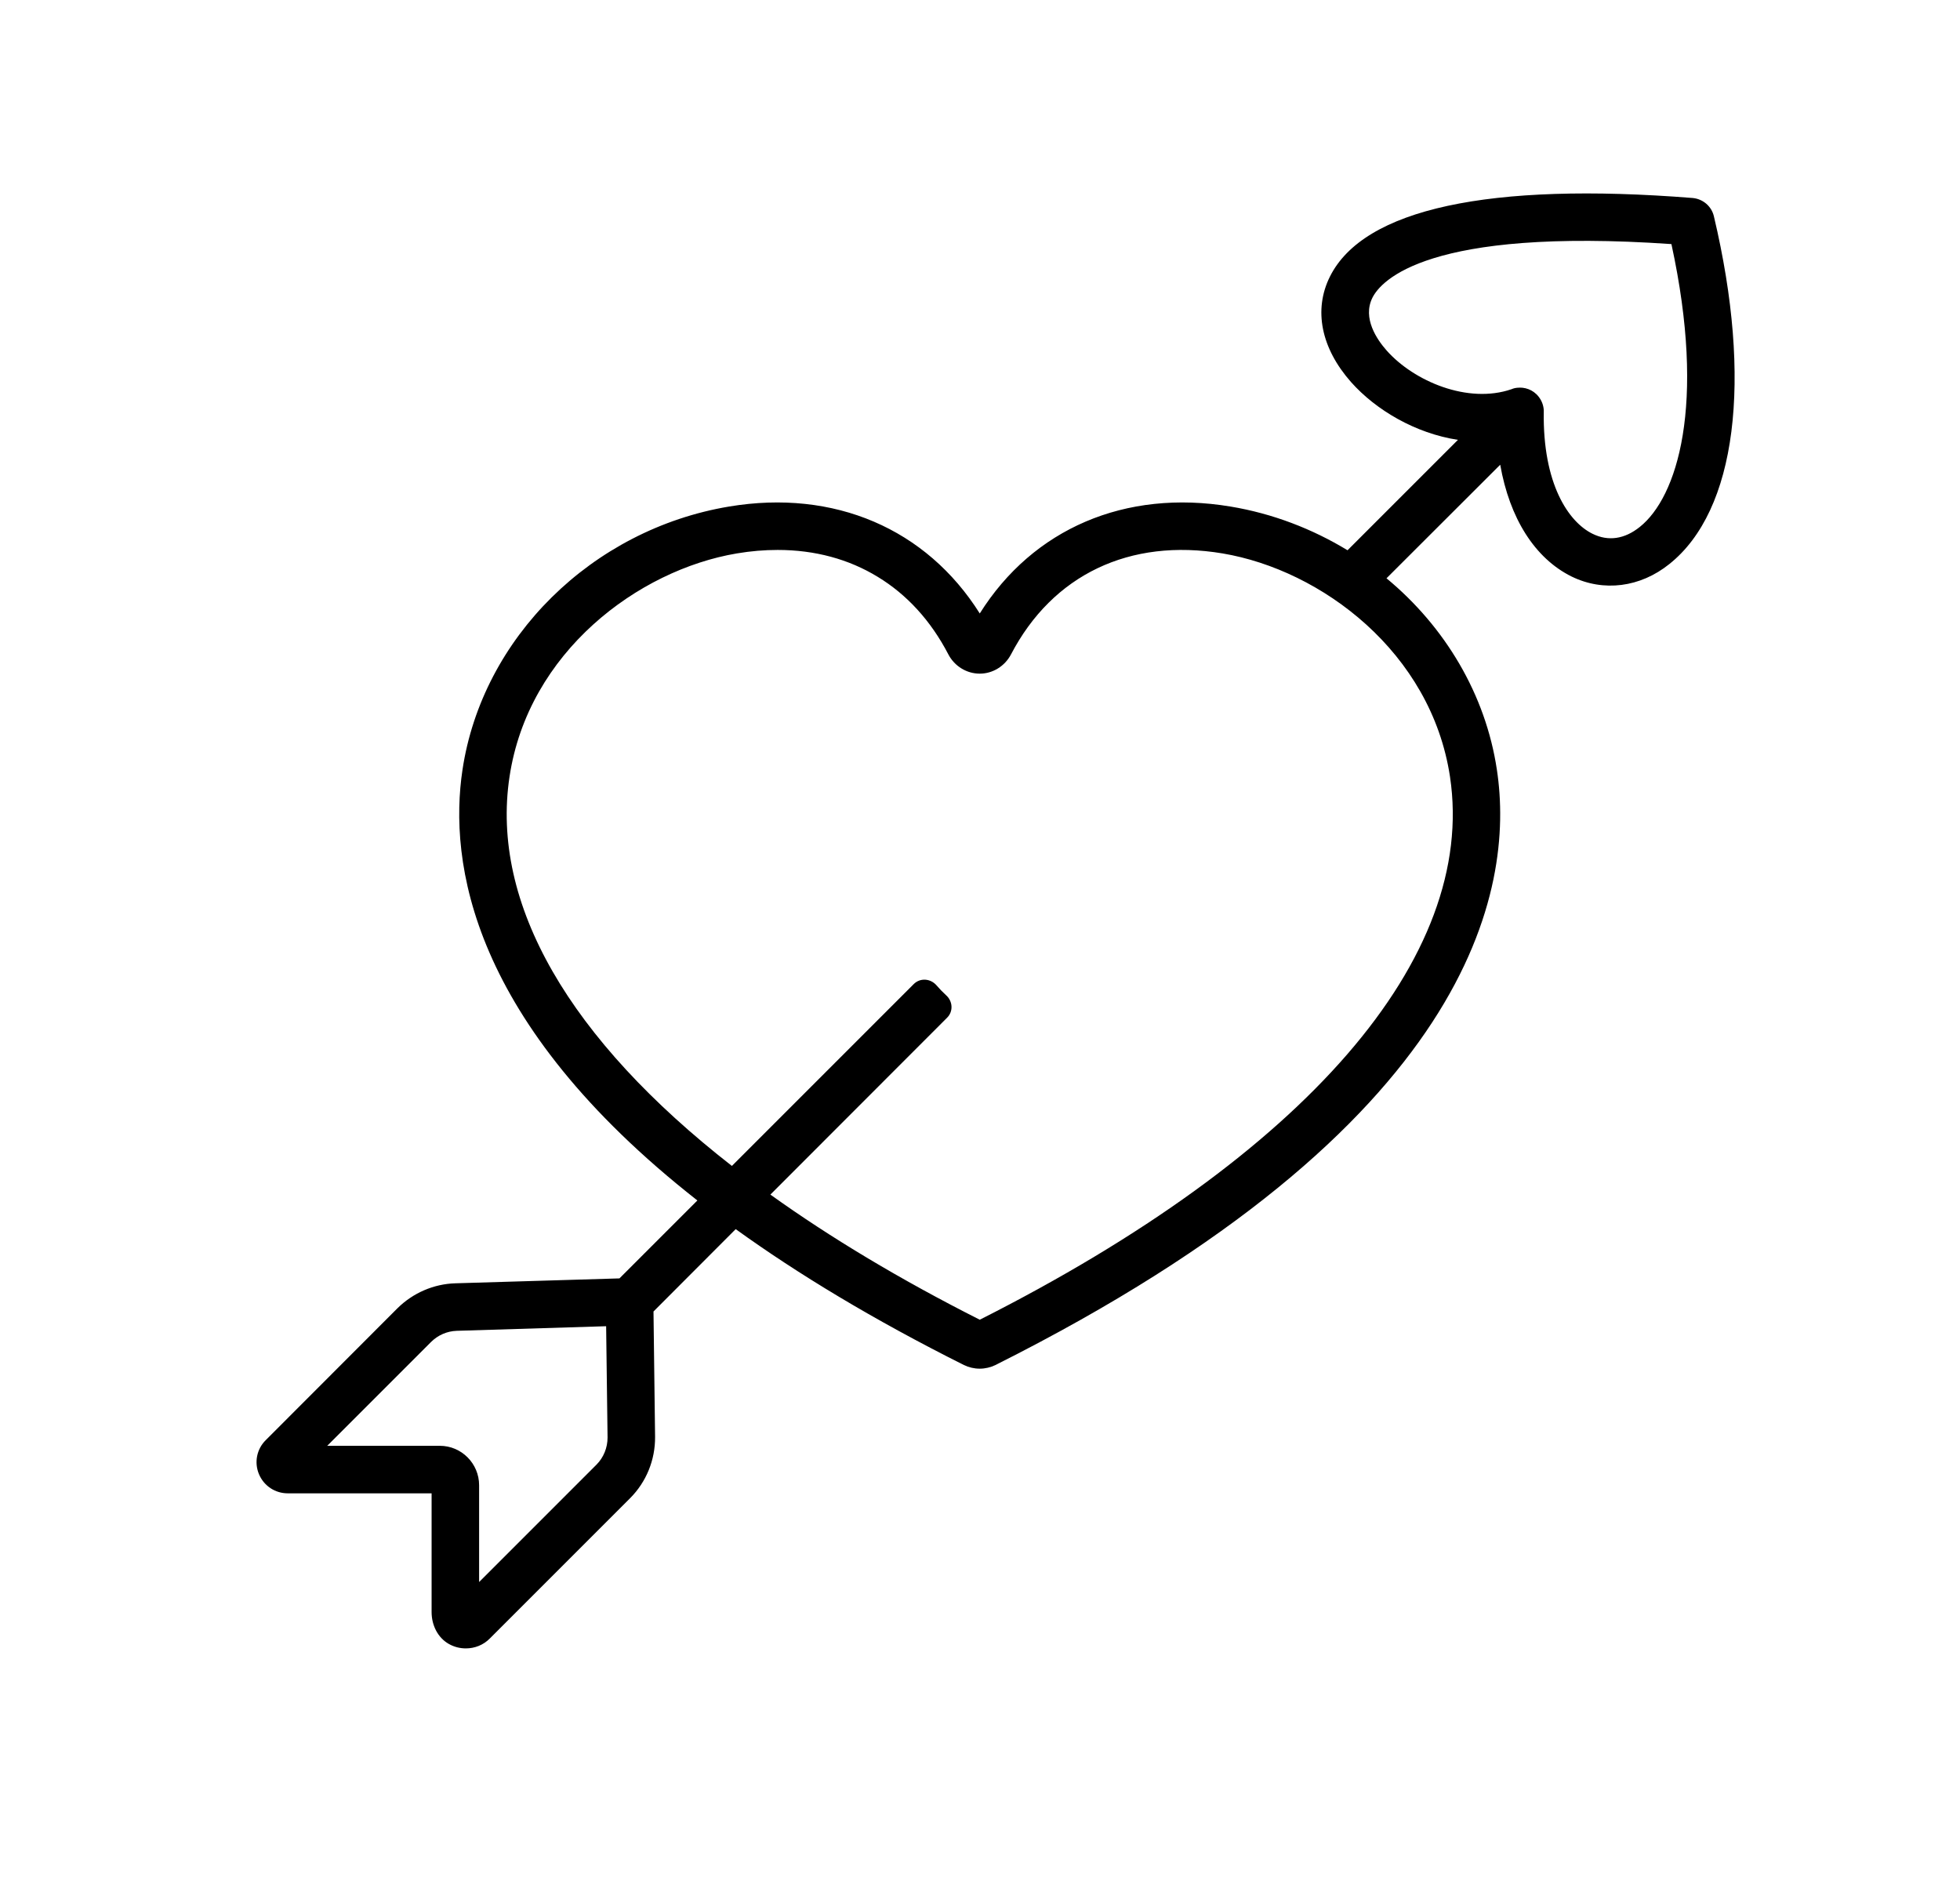 <?xml version="1.0" encoding="UTF-8"?>
<!-- Generator: Adobe Illustrator 26.3.1, SVG Export Plug-In . SVG Version: 6.00 Build 0)  -->
<svg xmlns="http://www.w3.org/2000/svg" xmlns:xlink="http://www.w3.org/1999/xlink" version="1.1" id="Calque_1" x="0px" y="0px" viewBox="0 0 123.75 118.5" style="enable-background:new 0 0 123.75 118.5;" xml:space="preserve">
<g>
	<path d="M108.21,13.65c-0.15-0.63-0.69-1.09-1.34-1.15c-12.85-1.02-20.77,0.69-22.9,4.96c-1.05,2.1-0.56,4.52,1.33,6.66   c1.57,1.77,4.07,3.24,6.75,3.65l-6.97,6.97c-2.22-1.35-4.73-2.32-7.39-2.76c-6.65-1.11-12.47,1.4-15.83,6.75   c-3.37-5.35-9.19-7.86-15.83-6.75c-8.66,1.45-15.58,8.29-16.83,16.62c-0.87,5.79,0.47,15.93,14.83,27.19l-4.92,4.92l-10.36,0.31   c-1.37,0.04-2.68,0.61-3.66,1.58l-8.31,8.32c-0.57,0.56-0.74,1.41-0.43,2.15s1.02,1.21,1.82,1.21h9.08v7.5   c0,0.81,0.38,1.61,1.09,2.01c0.34,0.19,0.7,0.28,1.07,0.28c0.56,0,1.11-0.21,1.52-0.63l8.85-8.85c1.03-1.03,1.59-2.42,1.58-3.87   l-0.1-7.92l5.19-5.2c3.91,2.82,8.66,5.7,14.41,8.58c0.31,0.15,0.65,0.23,1,0.23c0.34,0,0.68-0.08,0.99-0.23   c30.19-15.14,32.8-30.04,31.66-37.58c-0.71-4.76-3.28-9.04-6.97-12.09l7.18-7.17c0.59,3.37,2.18,5.91,4.51,7.06   c2.01,0.98,4.33,0.69,6.17-0.79C109.63,32.24,110.67,24.03,108.21,13.65z M37.66,92.47l-7.41,7.41v-6.11   c0-1.37-1.11-2.49-2.48-2.49h-7.11l6.55-6.55c0.44-0.44,1.02-0.69,1.63-0.71l9.43-0.29l0.09,7.03   C38.36,91.4,38.11,92.02,37.66,92.47z M91.55,49.04c1.71,11.4-9.1,23.88-29.69,34.28c-4.99-2.52-9.41-5.17-13.22-7.9l11.15-11.16   c0.41-0.4,0.37-1.05-0.06-1.43c-0.21-0.19-0.41-0.4-0.6-0.62c-0.38-0.44-1.04-0.49-1.45-0.07L46.21,73.61   c-10.25-7.99-15.25-16.55-14.04-24.57c1.18-7.87,8.12-13.05,14.35-14.1c0.89-0.15,1.75-0.22,2.58-0.22c2.35,0,4.49,0.58,6.32,1.7   c1.83,1.11,3.35,2.76,4.46,4.9c0.39,0.74,1.15,1.21,1.98,1.21c0.82,0,1.58-0.47,1.97-1.21c2.63-5.04,7.5-7.36,13.36-6.38   C83.43,35.99,90.36,41.17,91.55,49.04z M103.53,33.27c-0.96,0.77-1.99,0.92-2.98,0.43c-1.53-0.75-3.15-3.17-3.08-7.7v-0.11   c-0.02-0.32-0.14-0.61-0.32-0.84c-0.09-0.12-0.2-0.22-0.31-0.3c-0.21-0.15-0.45-0.24-0.71-0.27c-0.11-0.01-0.21-0.01-0.32,0   c-0.13,0.01-0.26,0.04-0.37,0.09c-2.75,0.95-6.16-0.49-7.89-2.44c-0.61-0.69-1.54-2.04-0.9-3.33c0.54-1.08,3.48-4.45,18.88-3.39   C107.75,25.62,105.88,31.4,103.53,33.27z"></path>
</g>
</svg>
